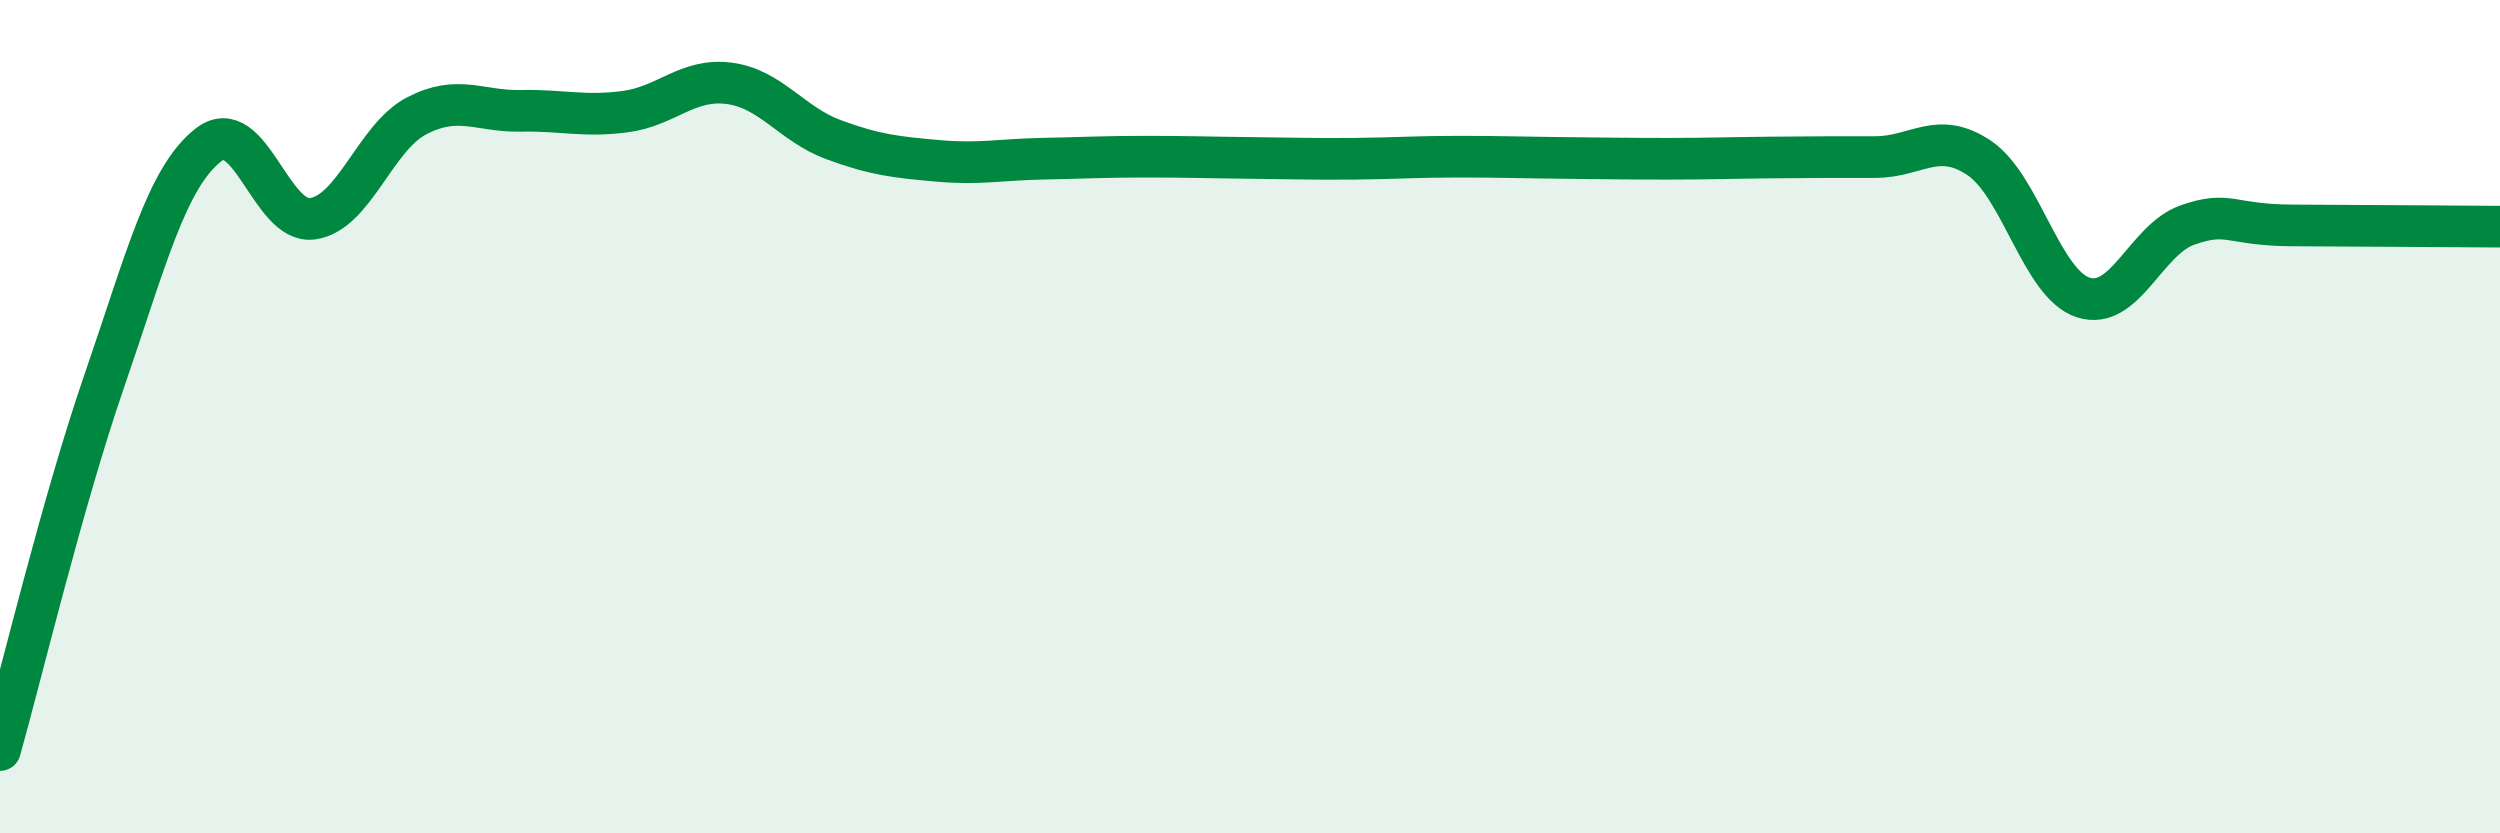 
    <svg width="60" height="20" viewBox="0 0 60 20" xmlns="http://www.w3.org/2000/svg">
      <path
        d="M 0,18 C 0.5,16.23 1.5,12.05 2.5,9.15 C 3.5,6.25 4,4.26 5,3.48 C 6,2.7 6.5,5.39 7.5,5.25 C 8.5,5.11 9,3.3 10,2.78 C 11,2.26 11.5,2.68 12.5,2.66 C 13.5,2.64 14,2.81 15,2.68 C 16,2.55 16.5,1.87 17.5,2 C 18.5,2.13 19,2.98 20,3.35 C 21,3.72 21.5,3.77 22.5,3.86 C 23.5,3.95 24,3.83 25,3.81 C 26,3.79 26.5,3.76 27.5,3.76 C 28.5,3.76 29,3.78 30,3.79 C 31,3.8 31.5,3.82 32.5,3.81 C 33.5,3.8 34,3.76 35,3.76 C 36,3.76 36.5,3.78 37.5,3.79 C 38.5,3.8 39,3.81 40,3.81 C 41,3.81 41.5,3.79 42.5,3.78 C 43.5,3.77 44,3.77 45,3.77 C 46,3.77 46.5,3.12 47.5,3.79 C 48.5,4.46 49,6.82 50,7.14 C 51,7.46 51.5,5.75 52.5,5.4 C 53.5,5.05 53.5,5.4 55,5.41 C 56.5,5.42 59,5.43 60,5.44L60 20L0 20Z"
        fill="#008740"
        opacity="0.1"
        stroke-linecap="round"
        stroke-linejoin="round"
      />
      <path
        d="M 0,18 C 0.5,16.23 1.5,12.05 2.5,9.15 C 3.5,6.25 4,4.26 5,3.48 C 6,2.7 6.5,5.39 7.5,5.25 C 8.5,5.11 9,3.3 10,2.78 C 11,2.26 11.5,2.68 12.5,2.66 C 13.5,2.64 14,2.81 15,2.68 C 16,2.55 16.5,1.87 17.5,2 C 18.5,2.13 19,2.98 20,3.35 C 21,3.72 21.5,3.77 22.5,3.86 C 23.5,3.95 24,3.83 25,3.81 C 26,3.79 26.5,3.76 27.5,3.76 C 28.5,3.76 29,3.78 30,3.79 C 31,3.8 31.5,3.82 32.5,3.81 C 33.5,3.8 34,3.76 35,3.76 C 36,3.76 36.5,3.78 37.5,3.79 C 38.5,3.8 39,3.81 40,3.81 C 41,3.81 41.5,3.79 42.5,3.78 C 43.5,3.77 44,3.77 45,3.77 C 46,3.77 46.5,3.12 47.5,3.79 C 48.5,4.46 49,6.82 50,7.14 C 51,7.46 51.5,5.75 52.5,5.4 C 53.5,5.05 53.5,5.4 55,5.41 C 56.5,5.42 59,5.43 60,5.44"
        stroke="#008740"
        stroke-width="1"
        fill="none"
        stroke-linecap="round"
        stroke-linejoin="round"
      />
    </svg>
  